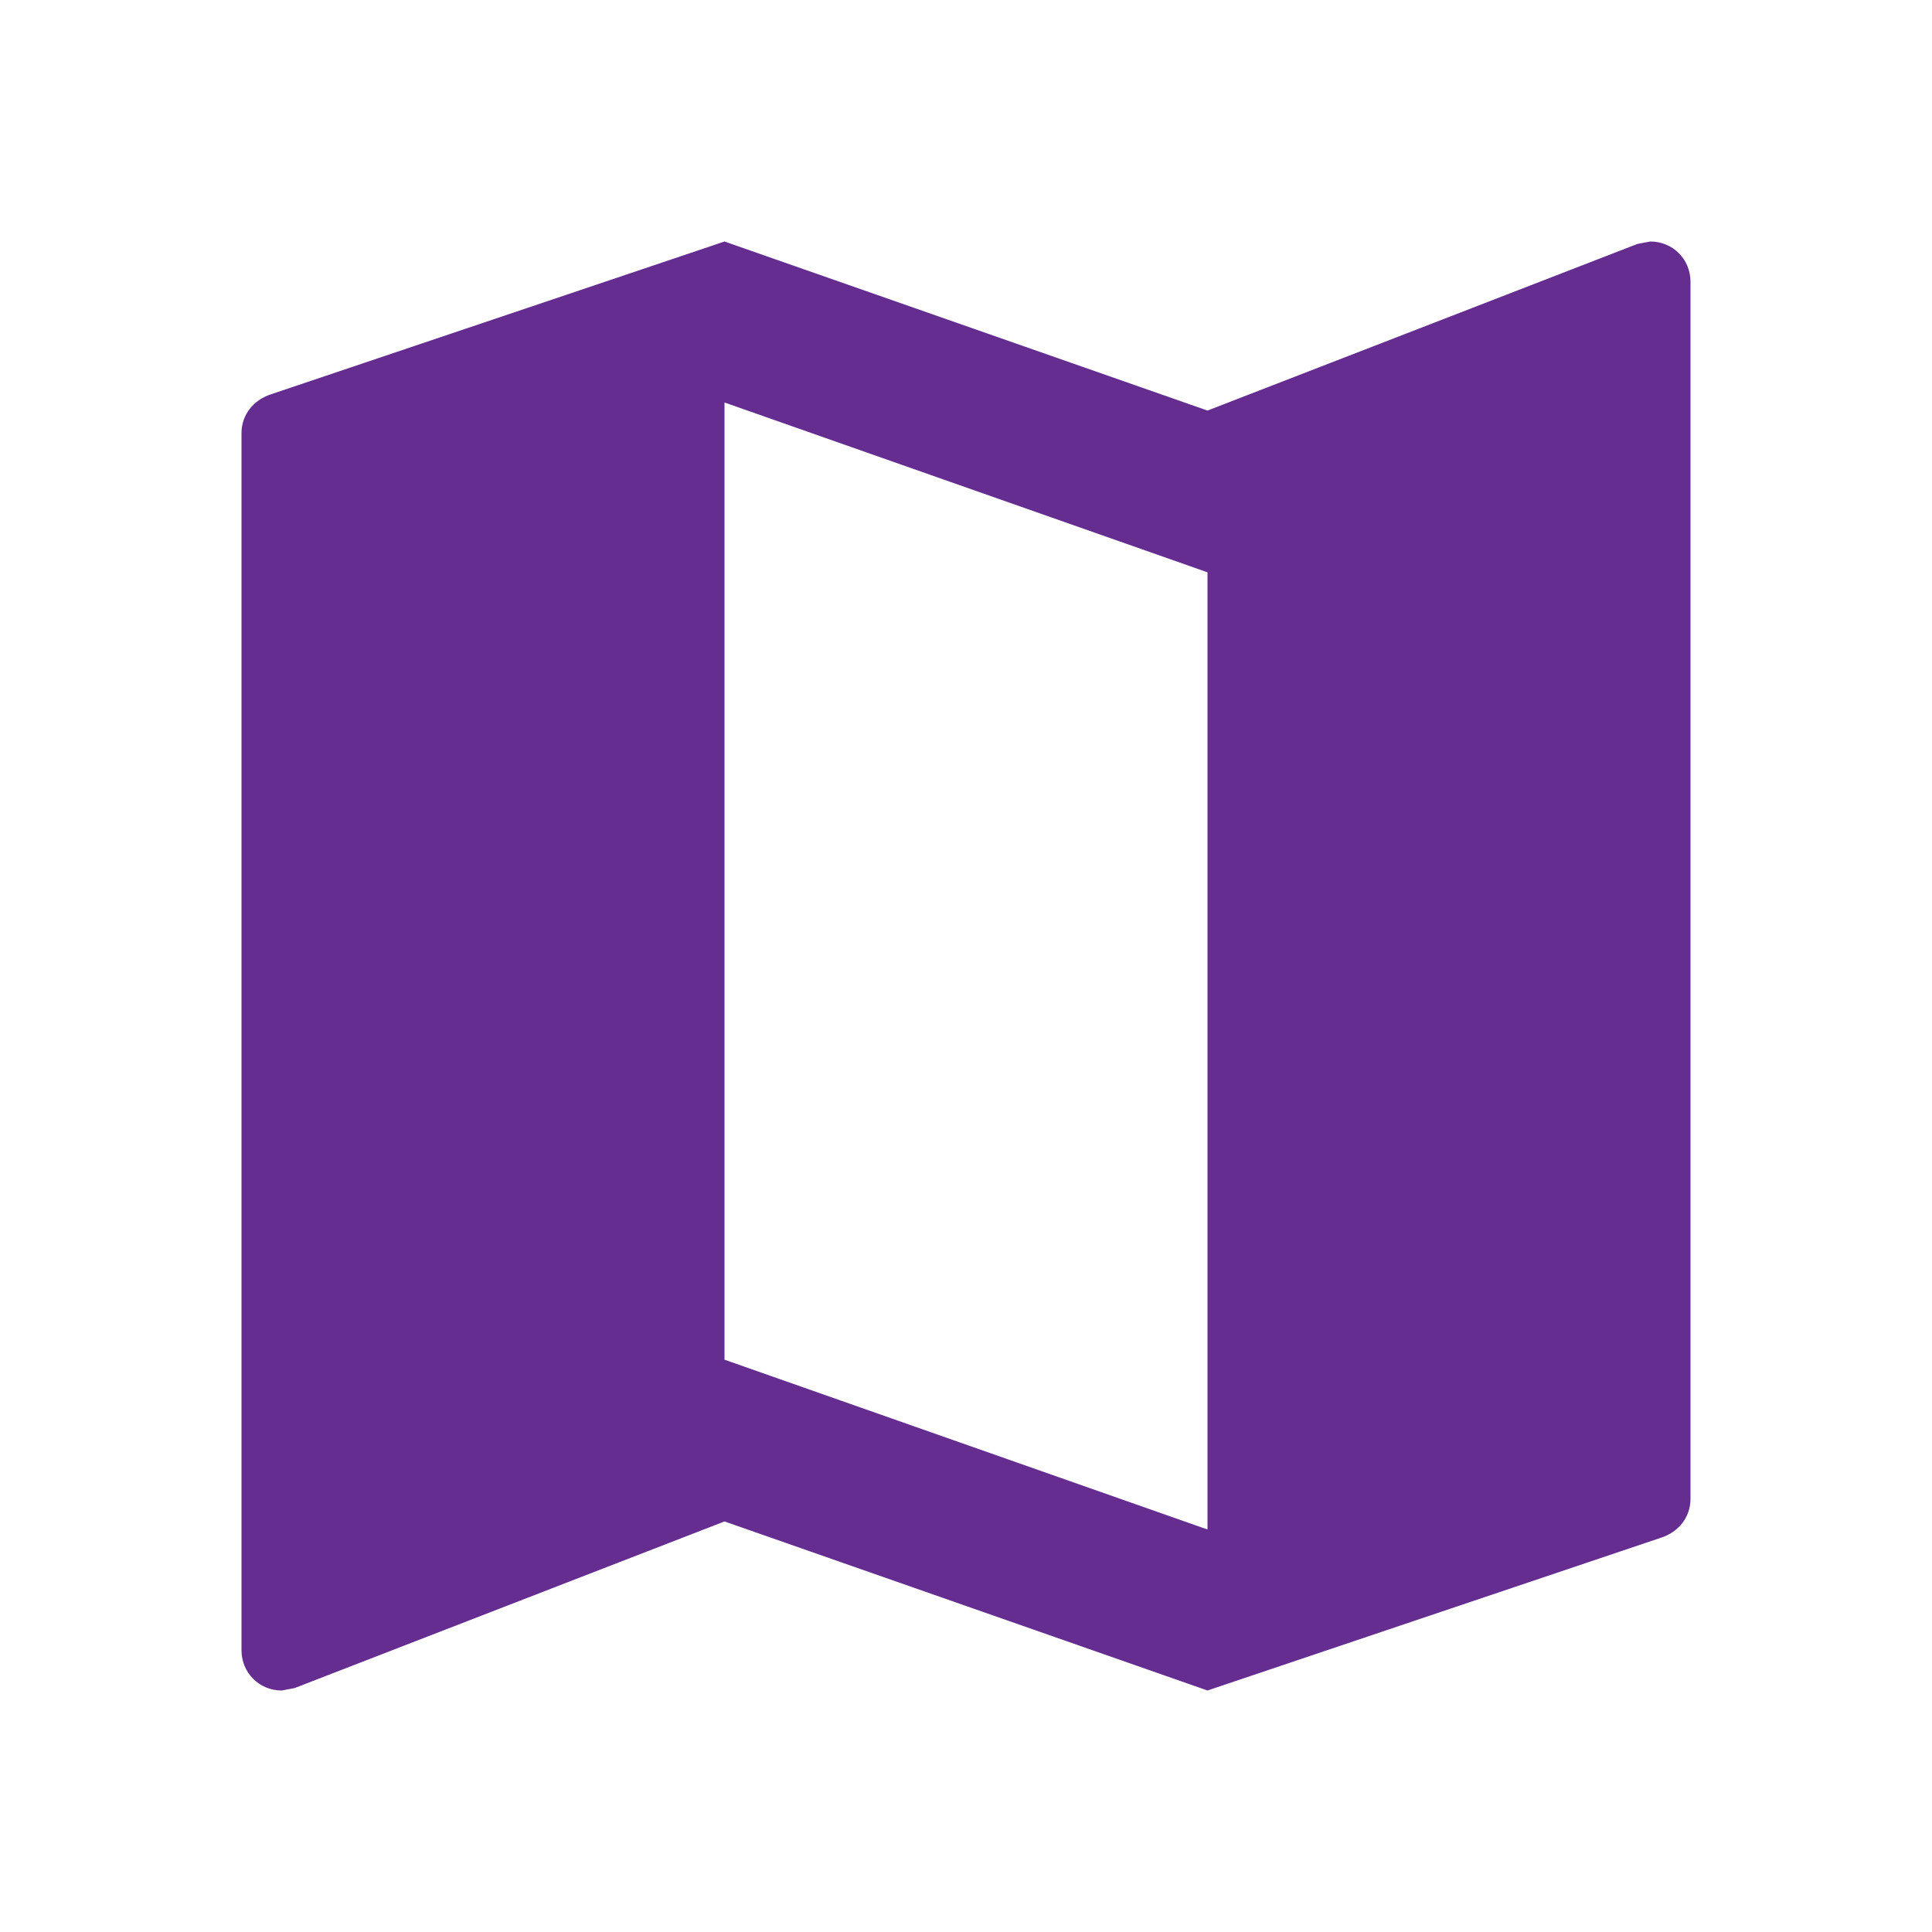 <svg width="30" height="30" viewBox="0 0 30 30" fill="none" xmlns="http://www.w3.org/2000/svg">
<g id="icons/2" clip-path="url(#clip0_328_44358)">
<path id="Vector" d="M25.625 3.75L25.425 3.788L18.75 6.375L11.25 3.75L4.2 6.125C3.938 6.213 3.75 6.438 3.75 6.725V25.625C3.75 25.975 4.025 26.25 4.375 26.25L4.575 26.212L11.25 23.625L18.75 26.25L25.8 23.875C26.062 23.788 26.25 23.562 26.25 23.275V4.375C26.25 4.025 25.975 3.75 25.625 3.75ZM18.75 23.75L11.25 21.113V6.25L18.75 8.887V23.75Z" fill="#662D91"/>
</g>
<defs>
<clipPath id="clip0_328_44358">
<rect width="30" height="30" fill="white"/>
</clipPath>
</defs>
</svg>
